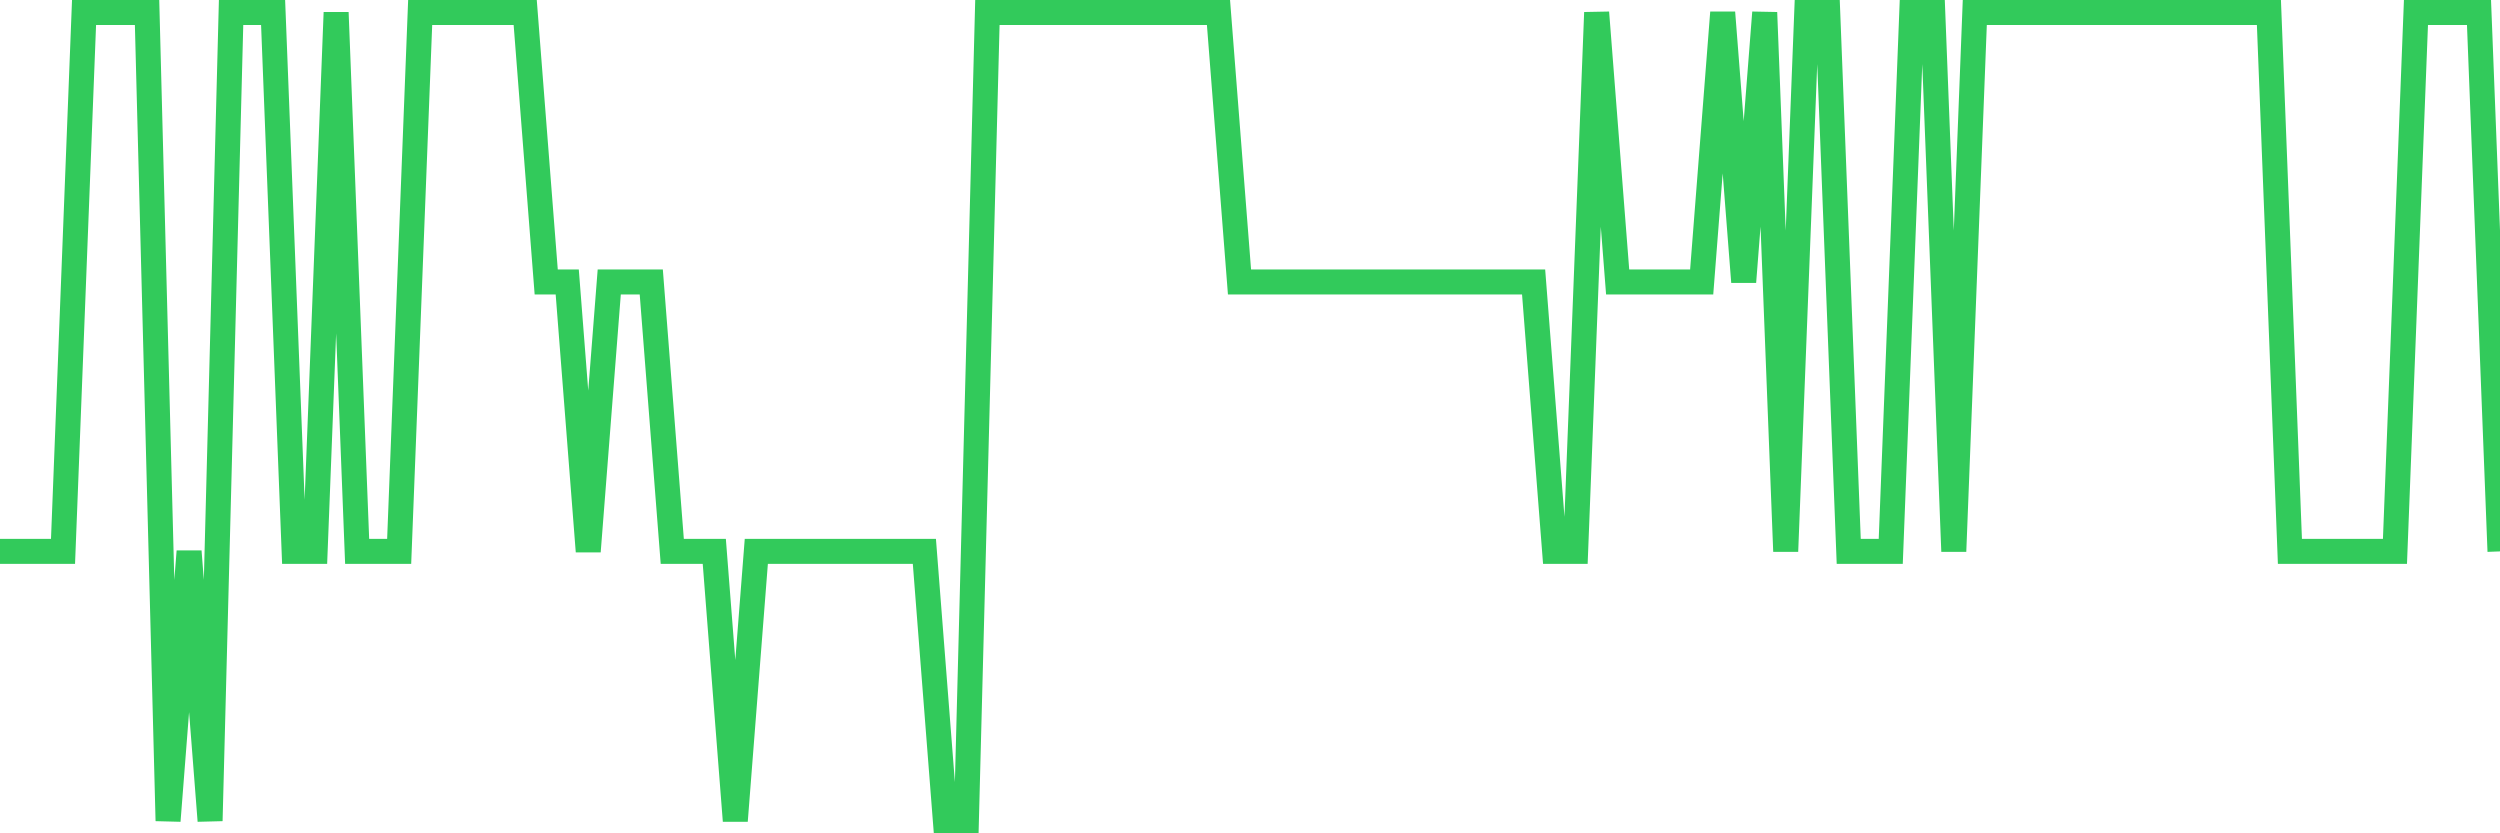 <svg
  xmlns="http://www.w3.org/2000/svg"
  xmlns:xlink="http://www.w3.org/1999/xlink"
  width="120"
  height="40"
  viewBox="0 0 120 40"
  preserveAspectRatio="none"
>
  <polyline
    points="0,26.467 1.008,26.467 2.017,26.467 3.025,26.467 4.034,0.6 5.042,0.6 6.05,0.6 7.059,0.6 8.067,39.4 9.076,26.467 10.084,39.4 11.092,0.6 12.101,0.6 13.109,0.6 14.118,26.467 15.126,26.467 16.134,0.6 17.143,26.467 18.151,26.467 19.16,26.467 20.168,0.6 21.176,0.6 22.185,0.6 23.193,0.6 24.202,0.6 25.21,0.6 26.218,13.533 27.227,13.533 28.235,26.467 29.244,13.533 30.252,13.533 31.261,13.533 32.269,26.467 33.277,26.467 34.286,26.467 35.294,39.4 36.303,26.467 37.311,26.467 38.319,26.467 39.328,26.467 40.336,26.467 41.345,26.467 42.353,26.467 43.361,26.467 44.37,26.467 45.378,39.4 46.387,39.4 47.395,0.6 48.403,0.6 49.412,0.6 50.42,0.6 51.429,0.6 52.437,0.6 53.445,0.6 54.454,0.6 55.462,0.6 56.471,0.6 57.479,0.6 58.487,0.6 59.496,13.533 60.504,13.533 61.513,13.533 62.521,13.533 63.529,13.533 64.538,13.533 65.546,13.533 66.555,13.533 67.563,13.533 68.571,13.533 69.58,13.533 70.588,13.533 71.597,13.533 72.605,13.533 73.613,13.533 74.622,26.467 75.63,26.467 76.639,0.6 77.647,13.533 78.655,13.533 79.664,13.533 80.672,13.533 81.681,13.533 82.689,0.6 83.697,13.533 84.706,0.6 85.714,26.467 86.723,0.6 87.731,0.6 88.739,26.467 89.748,26.467 90.756,26.467 91.765,0.6 92.773,0.6 93.782,26.467 94.79,0.6 95.798,0.6 96.807,0.6 97.815,0.6 98.824,0.6 99.832,0.6 100.84,0.6 101.849,0.6 102.857,0.6 103.866,0.6 104.874,0.6 105.882,0.6 106.891,0.6 107.899,0.6 108.908,0.6 109.916,26.467 110.924,26.467 111.933,26.467 112.941,26.467 113.95,26.467 114.958,26.467 115.966,0.6 116.975,0.6 117.983,0.6 118.992,0.6 120,26.467"
    fill="none"
    stroke="#32ca5b"
    stroke-width="1.2"
  >
  </polyline>
</svg>